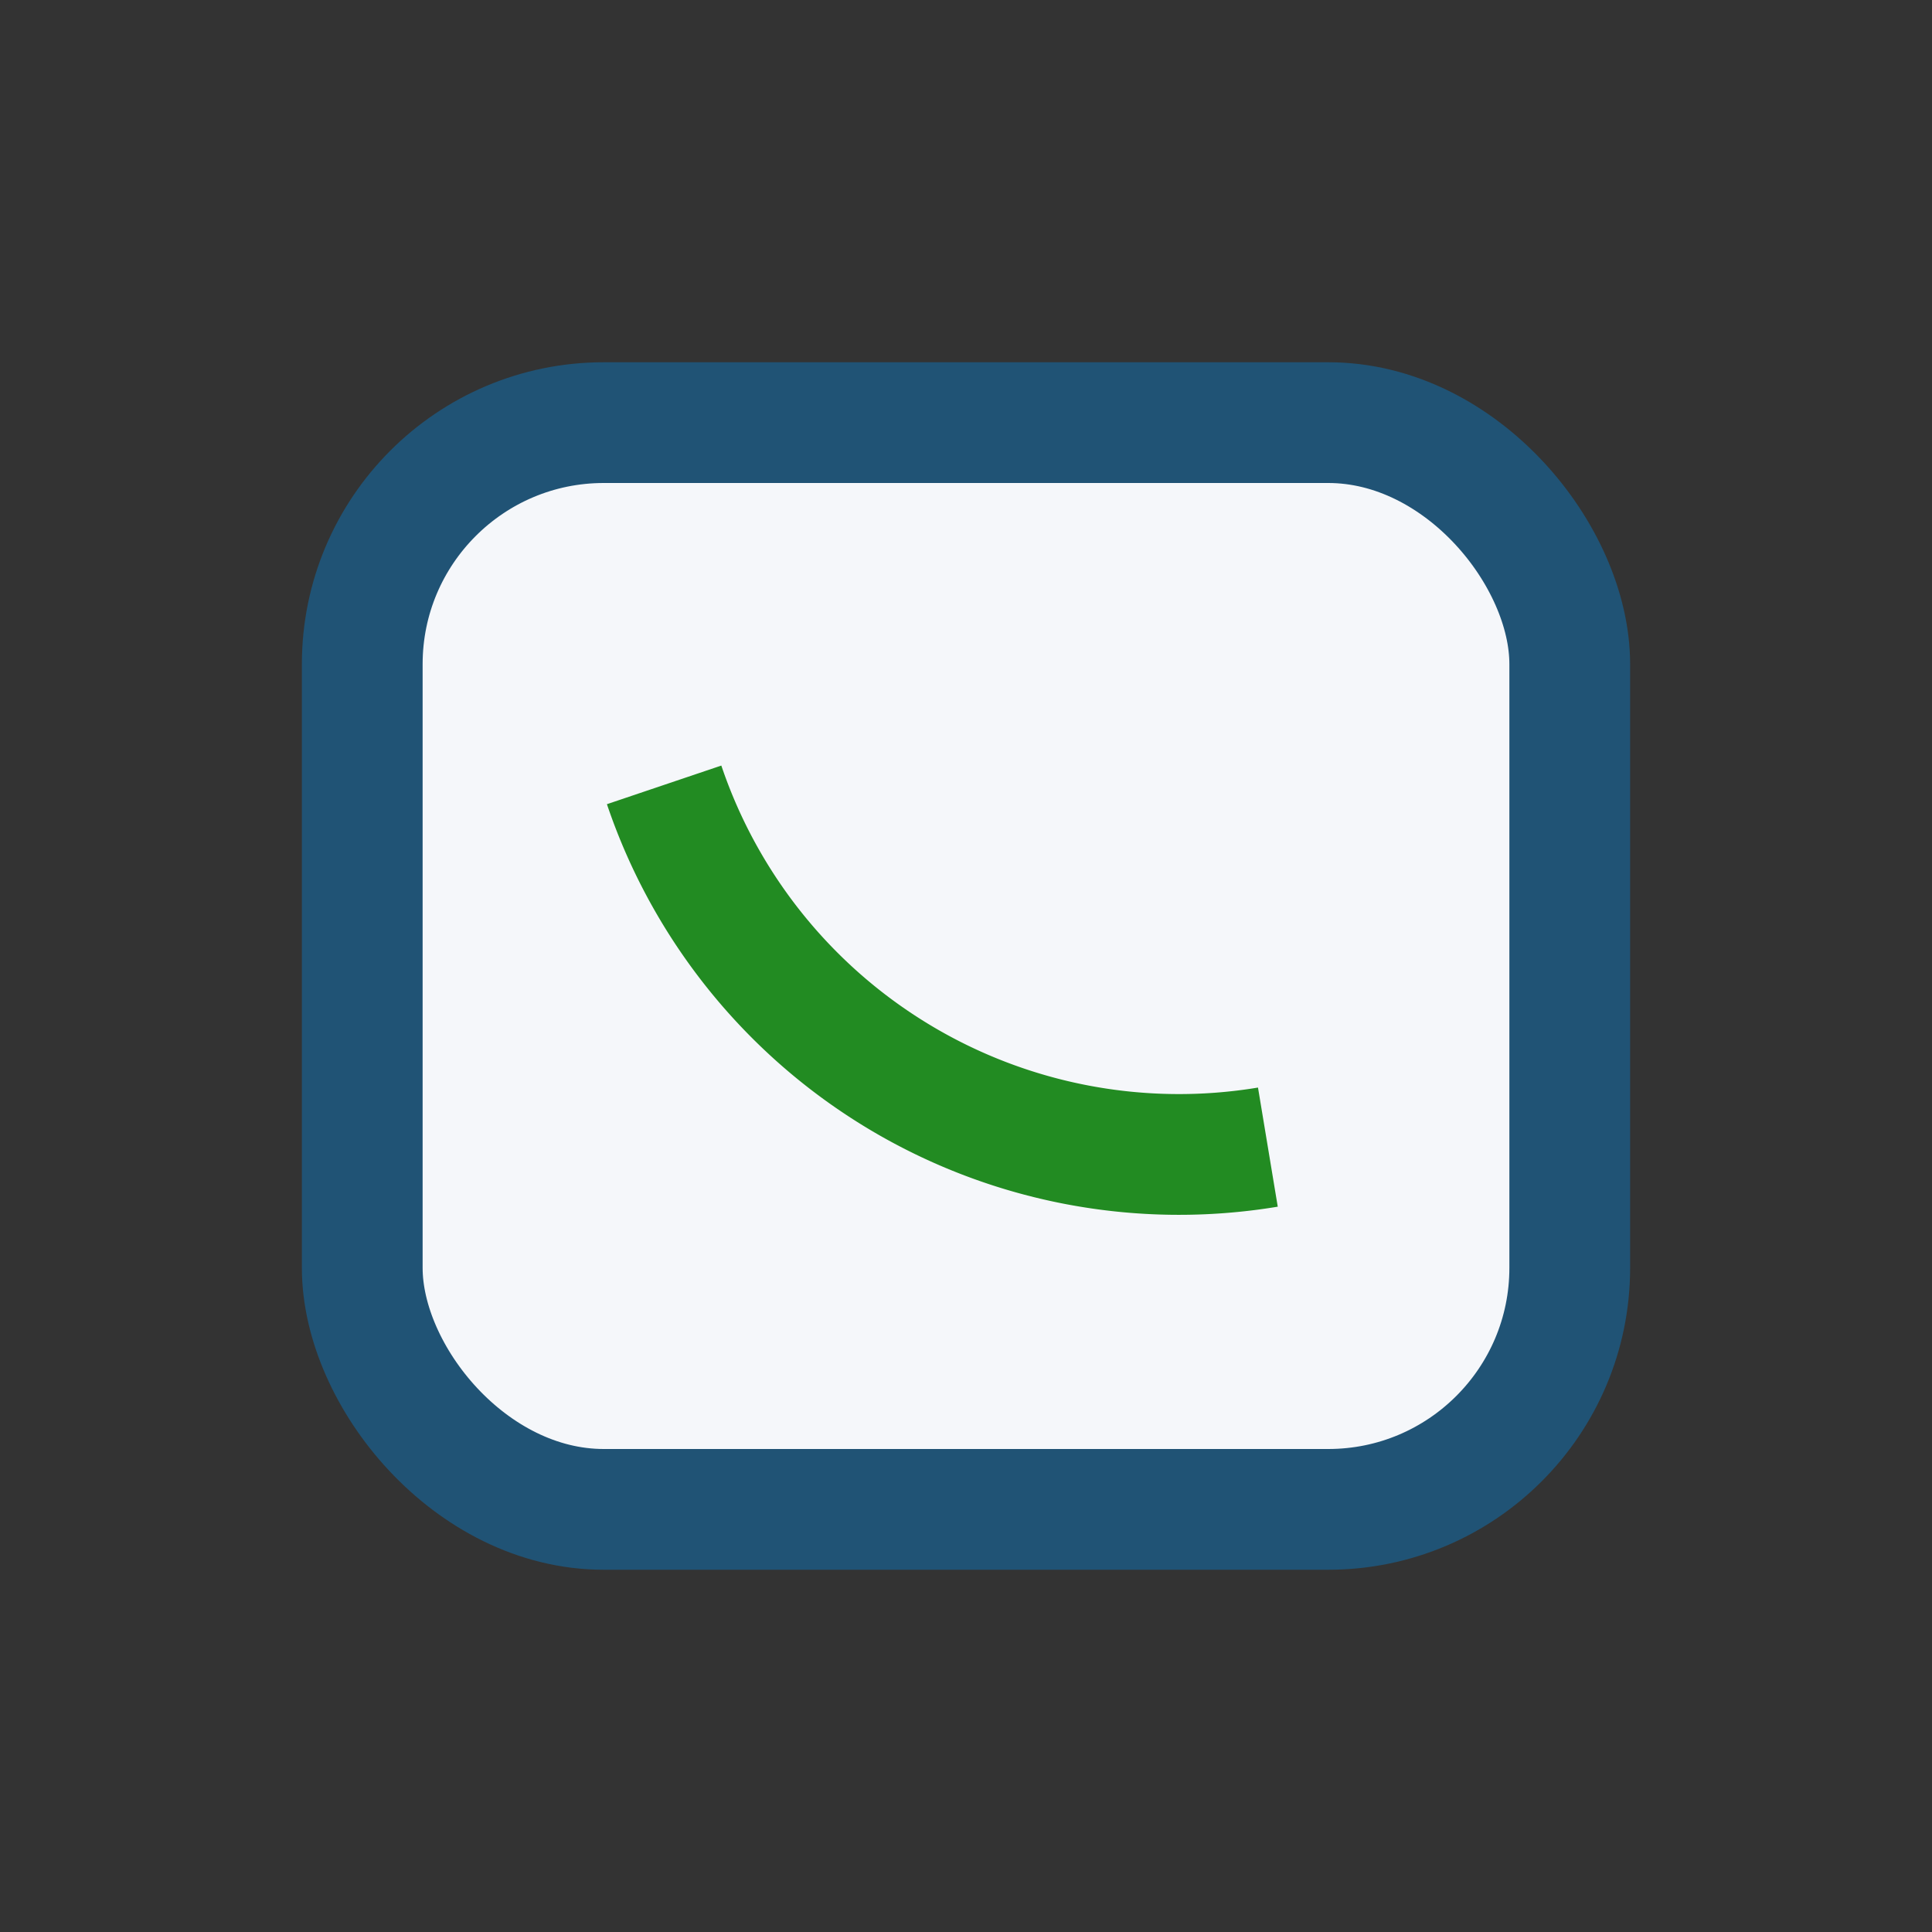 <?xml version="1.0" encoding="UTF-8"?>
<svg xmlns="http://www.w3.org/2000/svg" width="32" height="32" viewBox="0 0 32 32"><rect x="0" y="0" width="32" height="32" fill="#333333" stroke="none"/><rect x="6" y="7" width="20" height="18" rx="4" fill="#F5F7FA" stroke="#205375" stroke-width="2"/><path d="M11 13a9 9 0 0 0 10 6" stroke="#228B22" stroke-width="2" fill="none"/></svg>